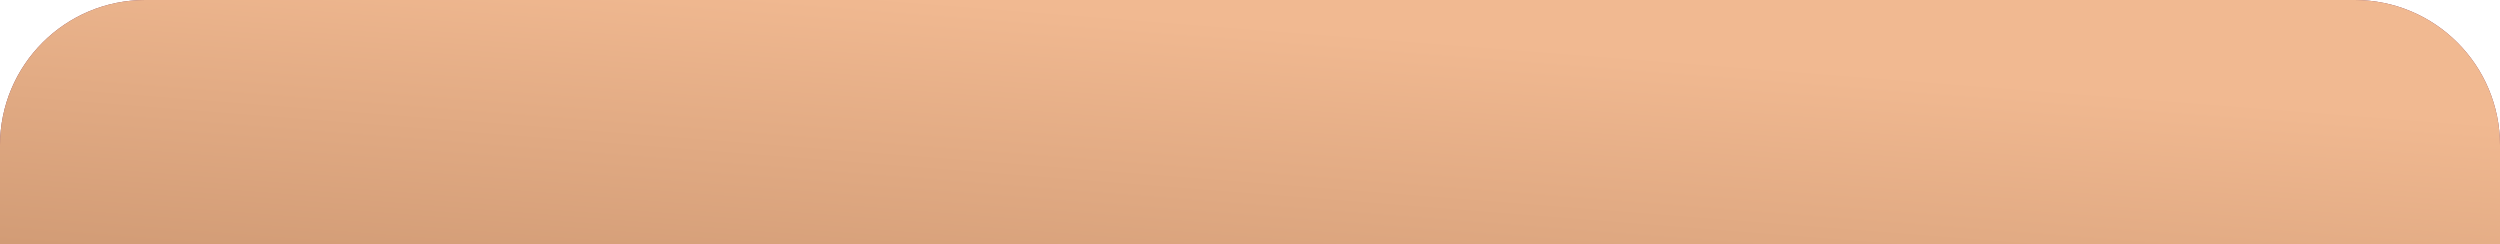 <?xml version="1.0" encoding="UTF-8"?> <svg xmlns="http://www.w3.org/2000/svg" width="430" height="42" viewBox="0 0 430 42" fill="none"> <path d="M405 0C418.807 0 430 11.193 430 25V42L0 42V25C0 11.193 11.193 0 25 0L405 0Z" fill="#834761"></path> <path d="M405 0C418.807 0 430 11.193 430 25V42L0 42V25C0 11.193 11.193 0 25 0L405 0Z" fill="url(#paint0_linear_371_79)"></path> <defs> <linearGradient id="paint0_linear_371_79" x1="430" y1="21" x2="425.615" y2="76.933" gradientUnits="userSpaceOnUse"> <stop stop-color="#F1B991"></stop> <stop offset="1" stop-color="#D19B75"></stop> </linearGradient> </defs> </svg> 